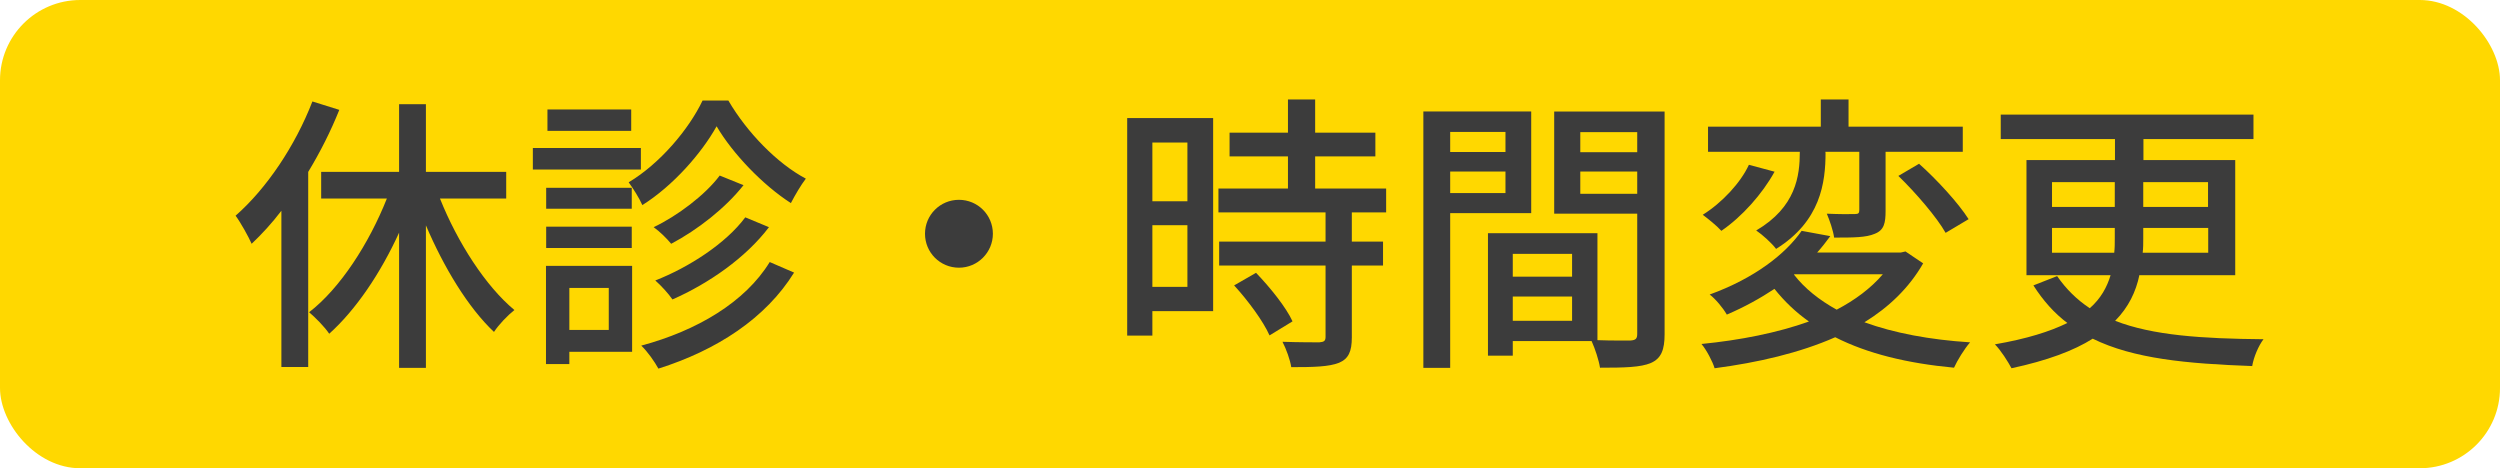 <?xml version="1.0" encoding="UTF-8"?>
<svg id="Layer_2" data-name="Layer 2" xmlns="http://www.w3.org/2000/svg" viewBox="0 0 137 25.66">
  <defs>
    <style>
      .cls-1 {
        fill: #3c3c3c;
      }

      .cls-2 {
        fill: #ffd800;
      }
    </style>
  </defs>
  <g id="content">
    <g>
      <rect class="cls-2" width="137" height="25.66" rx="4.4" ry="4.4"/>
      <g>
        <path class="cls-1" d="m18.59,6.03c-.46,1.15-1.04,2.3-1.7,3.39v10.69h-1.47v-8.56c-.51.67-1.07,1.28-1.63,1.81-.16-.37-.61-1.18-.88-1.54,1.7-1.49,3.27-3.83,4.21-6.26l1.47.46Zm5.52,4.85c.96,2.4,2.5,4.8,4.08,6.11-.37.29-.86.8-1.12,1.2-1.42-1.34-2.74-3.52-3.73-5.84v7.81h-1.47v-7.41c-1.02,2.23-2.37,4.23-3.83,5.54-.24-.37-.77-.9-1.1-1.18,1.7-1.31,3.28-3.76,4.26-6.23h-3.6v-1.46h4.27v-3.71h1.47v3.71h4.4v1.46h-3.63Z"/>
        <path class="cls-1" d="m35.12,9.29h-5.92v-1.18h5.92v1.18Zm-.48,9.99h-3.44v.67h-1.28v-5.38h4.72v4.71Zm-.02-7.84h-4.69v-1.15h4.69v1.15Zm-4.69.98h4.69v1.17h-4.69v-1.17Zm4.66-5.25h-4.59v-1.17h4.59v1.17Zm-3.39,8.61v2.3h2.16v-2.3h-2.16Zm8.72-10.26c1.02,1.74,2.67,3.44,4.24,4.27-.27.35-.59.9-.82,1.34-1.54-.99-3.19-2.71-4.07-4.21-.82,1.47-2.37,3.25-4.07,4.32-.16-.37-.5-.91-.75-1.25,1.7-1.01,3.3-2.9,4.05-4.48h1.41Zm3.6,9.41c-1.55,2.51-4.24,4.26-7.44,5.27-.21-.38-.59-.93-.94-1.26,3.06-.82,5.7-2.39,7.04-4.58l1.34.58Zm-2.77-4.79c-.99,1.26-2.53,2.46-3.97,3.22-.24-.29-.62-.67-.96-.91,1.3-.62,2.82-1.76,3.62-2.83l1.31.53Zm1.38,2.32c-1.26,1.66-3.28,3.07-5.28,3.95-.22-.32-.61-.75-.94-1.04,1.84-.72,3.87-2.03,4.93-3.46l1.3.54Z"/>
        <path class="cls-1" d="m54.41,12.81c0,1.02-.83,1.86-1.86,1.86s-1.86-.83-1.86-1.86.83-1.86,1.86-1.86,1.86.83,1.86,1.86Z"/>
        <path class="cls-1" d="m66.48,17.05h-3.33v1.34h-1.38V6.47h4.71v10.58Zm-3.33-9.24v3.22h1.92v-3.22h-1.92Zm1.92,7.91v-3.38h-1.92v3.38h1.92Zm9.01-4.08v1.6h1.71v1.31h-1.71v3.94c0,.77-.18,1.17-.7,1.39-.56.22-1.38.24-2.62.24-.06-.4-.27-.98-.48-1.39.9.03,1.78.03,2.02.03.26-.02.34-.08.34-.3v-3.91h-5.83v-1.31h5.83v-1.6h-5.87v-1.31h3.81v-1.76h-3.2v-1.3h3.2v-1.82h1.49v1.82h3.3v1.3h-3.3v1.76h3.89v1.31h-1.86Zm-5.25,3.31c.77.8,1.65,1.89,2,2.66l-1.26.77c-.34-.77-1.17-1.9-1.94-2.74l1.2-.69Z"/>
        <path class="cls-1" d="m79.47,11.68v8.48h-1.47V6.11h5.91v5.57h-4.43Zm0-4.45v1.1h3.03v-1.1h-3.03Zm3.03,3.35v-1.18h-3.03v1.18h3.03Zm8.72,7.73c0,.85-.18,1.33-.75,1.58-.56.24-1.44.26-2.79.26-.06-.4-.27-1.04-.46-1.46h-4.32v.8h-1.36v-6.71h6v5.86c.78.03,1.55.02,1.81.02.29-.02.37-.1.37-.37v-6.58h-4.55v-5.6h6.05v12.2Zm-8.32-4.4v1.25h3.25v-1.25h-3.25Zm3.25,3.67v-1.33h-3.25v1.33h3.25Zm.45-10.34v1.1h3.12v-1.1h-3.12Zm3.12,3.38v-1.22h-3.12v1.22h3.12Z"/>
        <path class="cls-1" d="m105.39,14.43c-.77,1.34-1.87,2.4-3.22,3.23,1.62.59,3.59.96,5.79,1.1-.32.37-.7.99-.88,1.39-2.56-.24-4.74-.77-6.51-1.67-1.95.86-4.24,1.39-6.61,1.7-.1-.35-.45-1.02-.72-1.33,2.13-.21,4.15-.61,5.89-1.23-.72-.51-1.34-1.1-1.89-1.79-.77.51-1.63.99-2.61,1.41-.21-.37-.64-.88-.94-1.1,2.48-.9,4.16-2.23,5.04-3.49l1.57.29c-.22.3-.46.61-.72.9h4.58l.26-.06.98.66Zm-8.15-5.01c-.66,1.2-1.78,2.46-2.91,3.23-.26-.29-.74-.67-1.02-.88,1.06-.66,2.08-1.76,2.53-2.74l1.41.38Zm2.8-1.06c0,1.65-.27,3.76-2.71,5.28-.24-.32-.75-.78-1.09-1.01,2.18-1.28,2.39-2.99,2.39-4.31h-5.03v-1.38h6.18v-1.49h1.52v1.49h6.26v1.38h-4.23v3.23c0,.67-.08,1.06-.59,1.26-.48.21-1.2.21-2.23.21-.05-.38-.24-.93-.4-1.31.67.03,1.34.03,1.54.02.19,0,.24-.05.24-.22v-3.19h-1.86v.03Zm-1.73,6.69c.58.75,1.38,1.39,2.34,1.92,1.01-.53,1.87-1.17,2.53-1.94h-4.85l-.02.02Zm6.85-6.08c.99.88,2.16,2.16,2.72,3.04l-1.26.75c-.48-.85-1.63-2.19-2.59-3.12l1.14-.67Z"/>
        <path class="cls-1" d="m117.24,15.07c-.19.91-.59,1.76-1.33,2.51,2.05.8,4.74.98,8.13,1.01-.27.35-.54.98-.62,1.47-3.59-.13-6.5-.4-8.74-1.5-1.04.66-2.5,1.2-4.45,1.62-.18-.34-.58-.98-.91-1.31,1.74-.3,3.01-.7,3.97-1.17-.72-.54-1.33-1.23-1.86-2.06l1.3-.51c.5.72,1.09,1.3,1.79,1.76.61-.54.94-1.15,1.14-1.81h-4.61v-6.31h4.85v-1.15h-6.26v-1.34h13.85v1.34h-6.03v1.15h5.03v6.31h-5.23Zm-4.79-3.73h3.44v-1.36h-3.44v1.36Zm3.41,2.51c.03-.26.03-.51.03-.78v-.58h-3.44v1.36h3.41Zm5.14-1.36h-3.55v.59c0,.27,0,.51-.03.77h3.59v-1.36Zm-3.55-2.51v1.36h3.55v-1.36h-3.55Z"/>
      </g>
    </g>
  </g>
</svg>